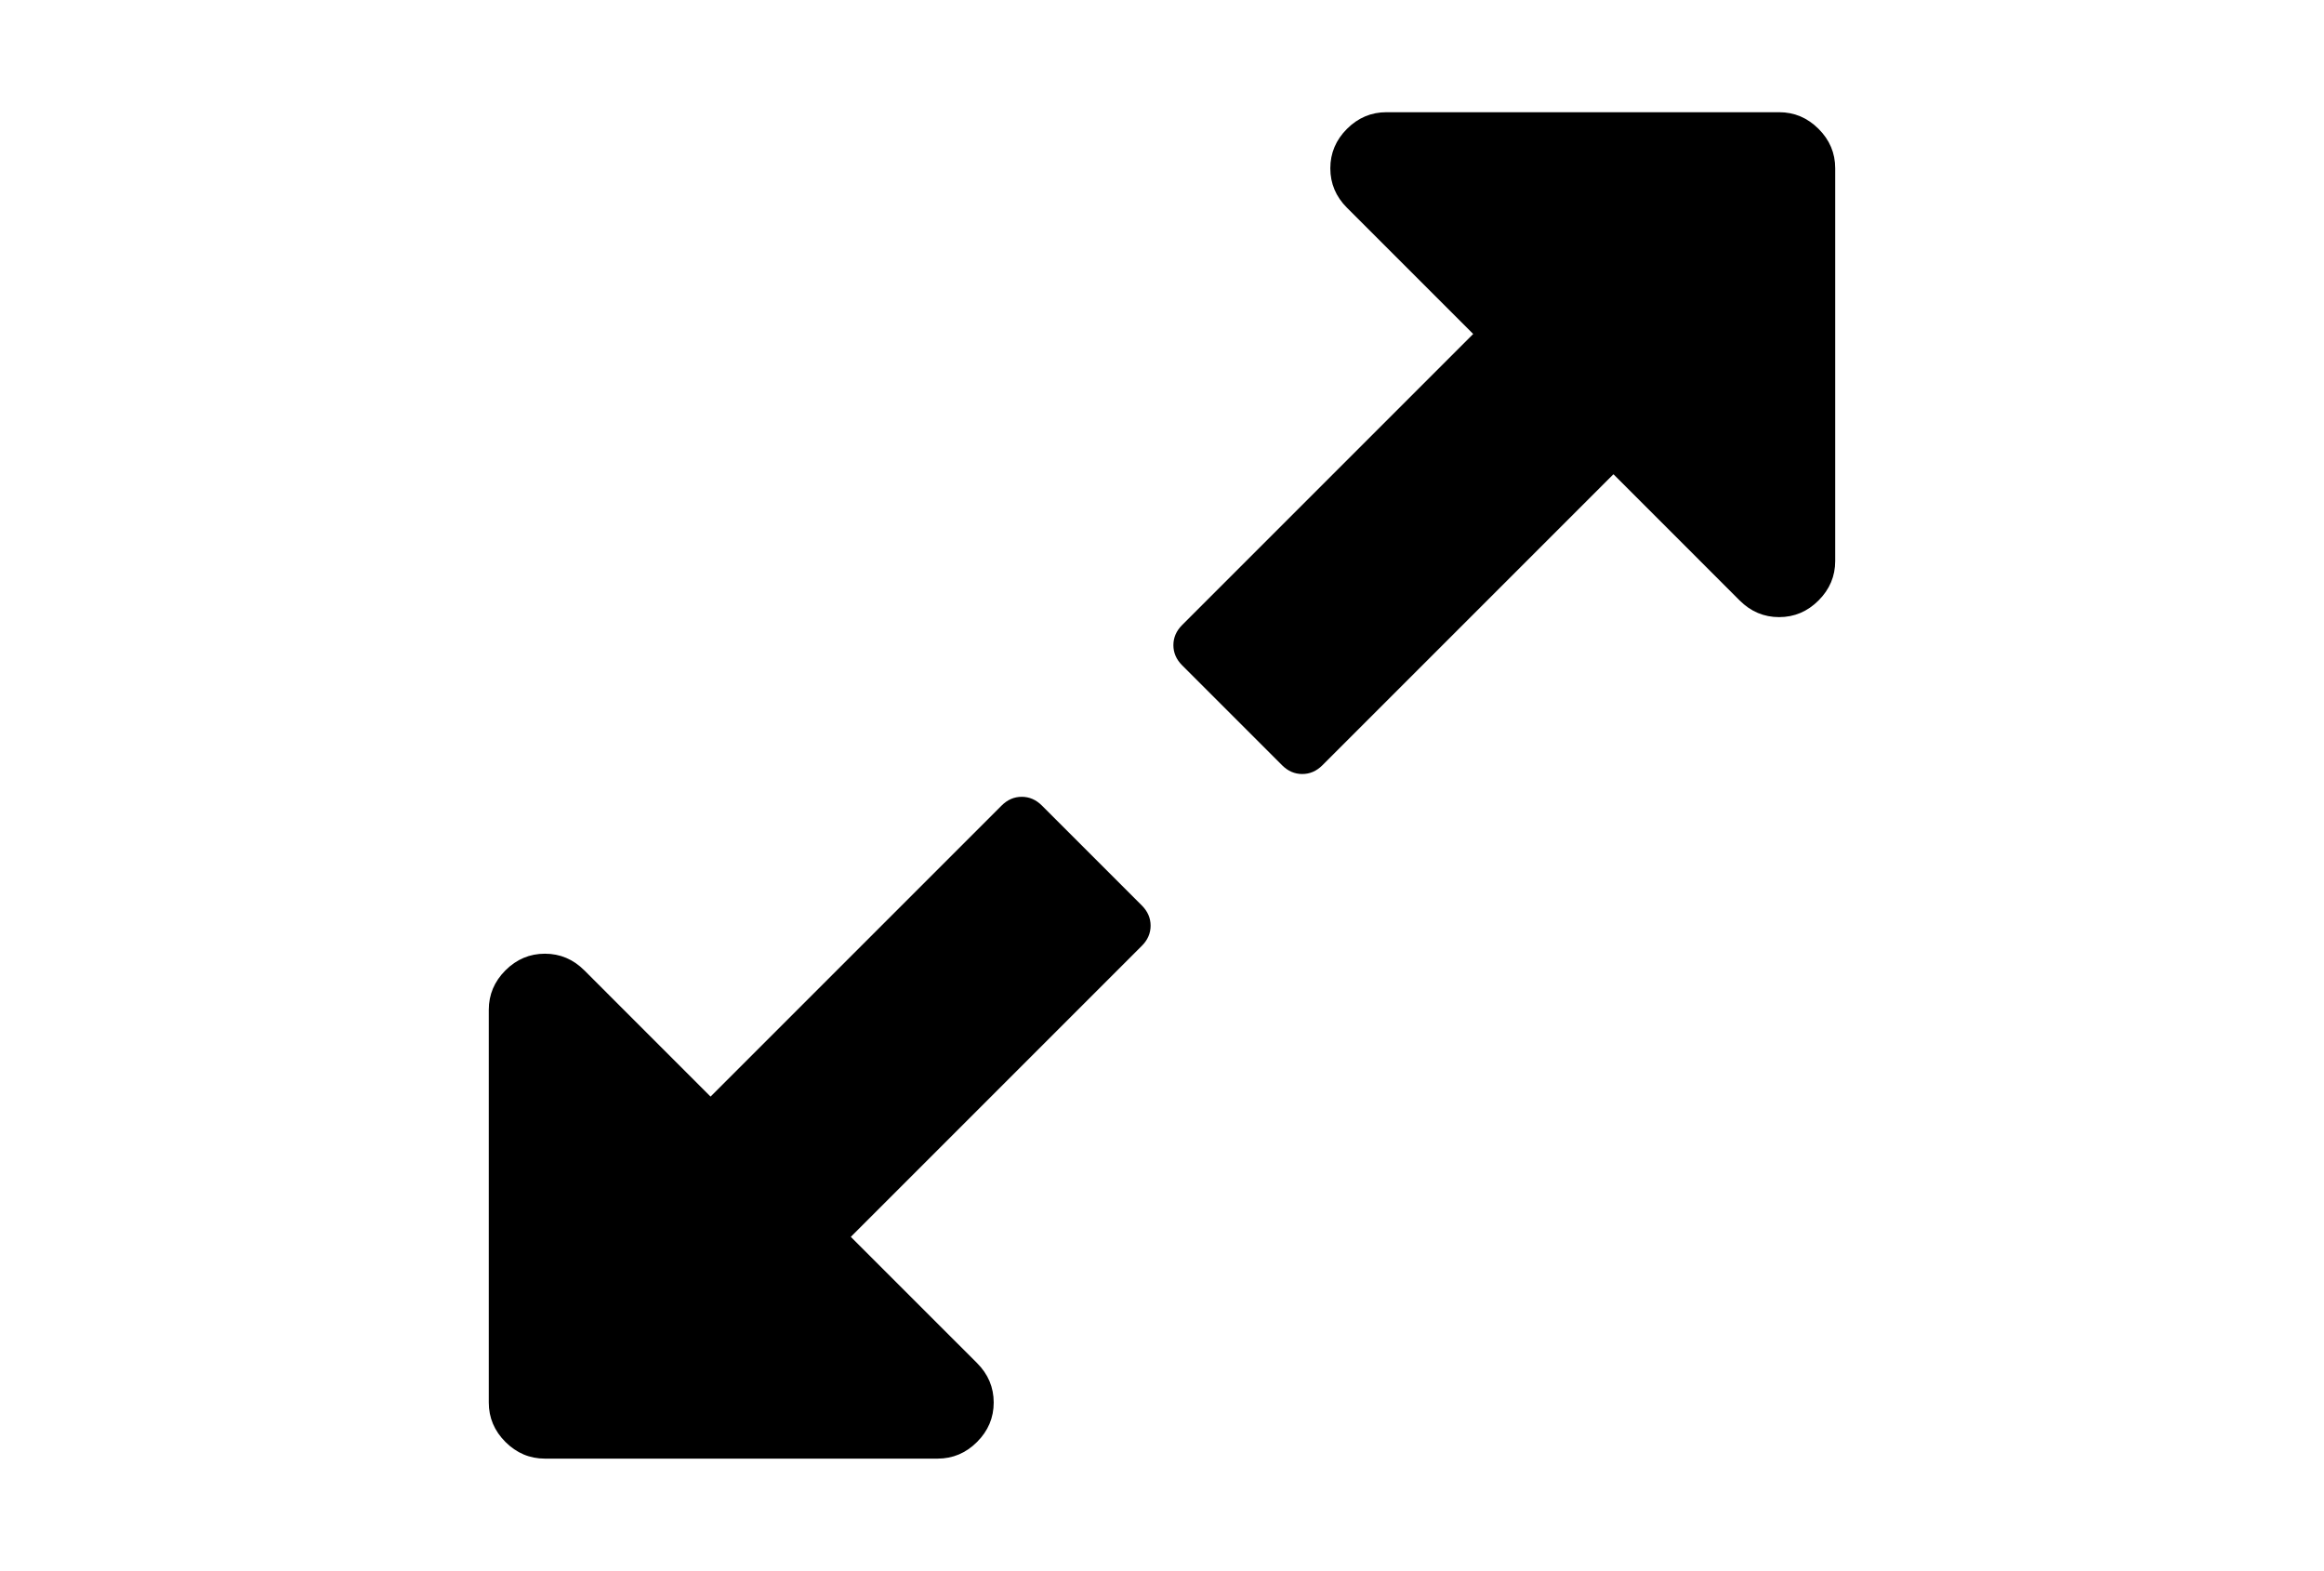 <?xml version="1.0" encoding="utf-8"?>
<!-- Generator: Adobe Illustrator 16.0.4, SVG Export Plug-In . SVG Version: 6.00 Build 0)  -->
<!DOCTYPE svg PUBLIC "-//W3C//DTD SVG 1.1//EN" "http://www.w3.org/Graphics/SVG/1.1/DTD/svg11.dtd">
<svg version="1.1" id="Capa_1" xmlns="http://www.w3.org/2000/svg" xmlns:xlink="http://www.w3.org/1999/xlink" x="0px" y="0px"
	 width="216px" height="146px" viewBox="0 0 216 146" enable-background="new 0 0 216 146" xml:space="preserve">
<g>
	<path d="M96.839,74.873c-0.543-0.543-1.168-0.814-1.874-0.814s-1.331,0.271-1.874,0.814l-27.049,27.049L54.31,90.189
		c-1.032-1.03-2.253-1.547-3.666-1.547s-2.635,0.517-3.667,1.547c-1.032,1.033-1.548,2.256-1.548,3.668v36.5
		c0,1.412,0.516,2.634,1.548,3.666c1.033,1.031,2.255,1.548,3.667,1.548h36.5c1.412,0,2.634-0.517,3.666-1.548
		c1.032-1.032,1.548-2.254,1.548-3.666s-0.516-2.635-1.548-3.668l-11.732-11.73l27.049-27.05c0.543-0.543,0.814-1.167,0.814-1.874
		c0-0.706-0.272-1.33-0.814-1.874L96.839,74.873z"/>
	<path d="M169.023,11.978c-1.031-1.032-2.254-1.548-3.666-1.548h-36.5c-1.412,0-2.633,0.516-3.666,1.548
		c-1.031,1.032-1.547,2.254-1.547,3.666c0,1.412,0.516,2.635,1.547,3.666l11.731,11.732l-27.049,27.049
		c-0.543,0.544-0.815,1.168-0.815,1.874s0.272,1.331,0.815,1.874l9.288,9.288c0.543,0.543,1.167,0.814,1.874,0.814
		c0.706,0,1.33-0.271,1.873-0.814l27.05-27.049l11.73,11.731c1.033,1.032,2.256,1.549,3.668,1.549s2.634-0.517,3.666-1.549
		c1.031-1.031,1.547-2.254,1.547-3.666v-36.5C170.57,14.23,170.057,13.01,169.023,11.978z"/>
</g>
</svg>
